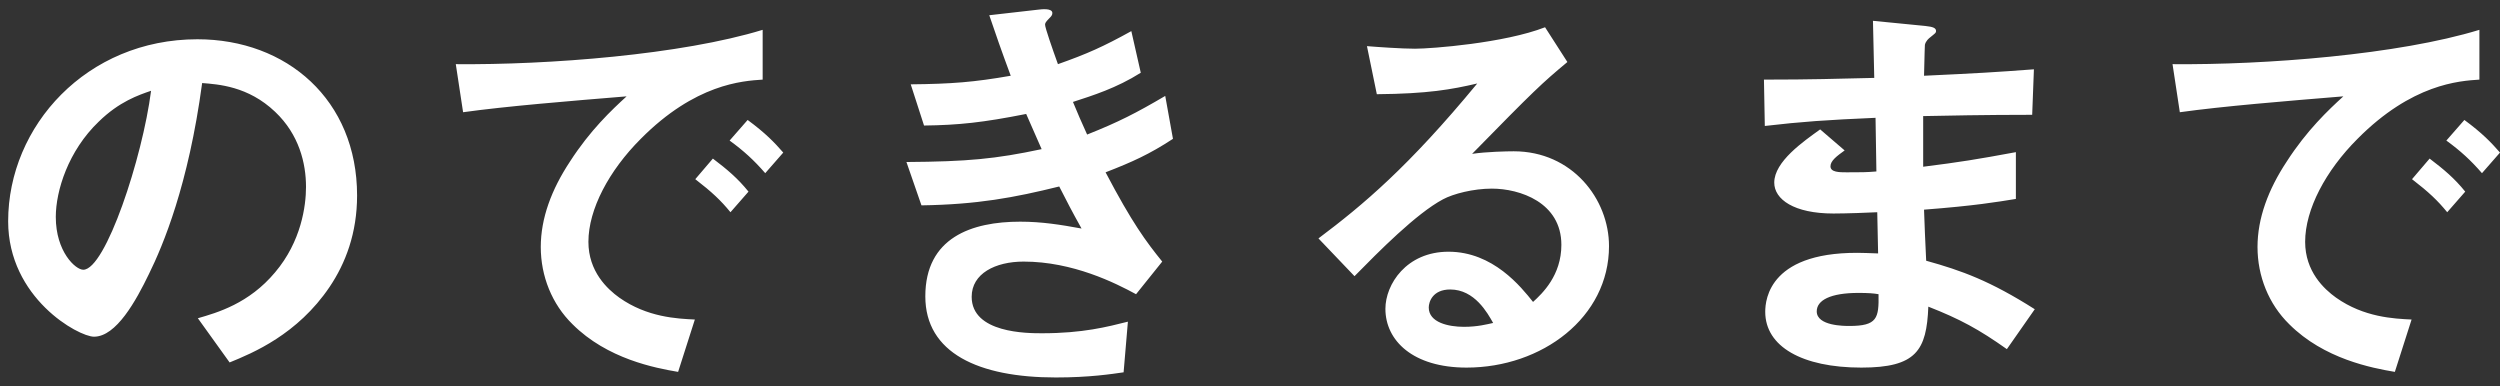 <svg width="233" height="36" viewBox="0 0 233 36" fill="none" xmlns="http://www.w3.org/2000/svg">
<rect x="0" y="0" width="233" height="36" fill="#333333" stroke="none"/>
<path d="M33.28 18.22C33.28 21.74 32.2 24.54 30.72 26.74C27.72 31.18 23.56 32.9 21.4 33.78L18.44 29.66C20.24 29.14 23.2 28.3 25.64 25.38C28.08 22.5 28.52 19.18 28.52 17.42C28.52 15.22 27.88 12.54 25.64 10.42C23.12 8.02 20.32 7.86 18.84 7.74C17.56 17.26 15.2 22.86 13.88 25.54C12.68 28.02 10.84 31.38 8.76 31.38C7.32 31.38 0.76 27.78 0.76 20.62C0.76 11.74 8.08 3.66 18.4 3.66C26.72 3.66 33.28 9.3 33.28 18.22ZM14.08 8.46C12.92 8.86 11.12 9.46 9.2 11.34C6.36 14.06 5.2 17.78 5.2 20.22C5.2 23.46 7.04 25.14 7.76 25.14C9.84 25.14 13.28 14.7 14.08 8.46ZM73 14.22L71.32 16.14C70.28 14.94 69.32 14.06 68 13.1L69.68 11.18C71.36 12.42 72.16 13.26 73 14.22ZM69.76 17.86L68.08 19.78C67.2 18.7 66.36 17.9 64.8 16.7L66.44 14.78C67.76 15.78 68.76 16.62 69.76 17.86ZM71.08 7.42C69.2 7.54 64.8 7.82 59.72 12.94C56.76 15.9 54.84 19.5 54.84 22.54C54.84 25.3 56.6 26.94 57.72 27.74C60.32 29.58 63.12 29.7 64.76 29.78L63.2 34.66C61.08 34.3 56.6 33.46 53.36 30.22C51.44 28.34 50.4 25.74 50.4 23.02C50.4 20.34 51.4 17.66 53.12 15.06C55 12.14 57 10.26 58.4 8.98C53.04 9.42 47.16 9.9 43.16 10.46L42.48 5.98C51.12 6.06 63.52 5.1 71.08 2.78V7.42ZM109.32 12.94C107.12 14.38 105.52 15.1 103.04 16.06C105.52 20.78 106.8 22.5 108.32 24.38L105.88 27.42C103.96 26.38 100 24.38 95.4 24.38C92.76 24.38 90.56 25.5 90.56 27.66C90.56 31.06 95.76 31.06 97.12 31.06C100.92 31.06 103.2 30.46 105.12 29.98L104.72 34.7C103.6 34.86 101.56 35.18 98.4 35.18C91.2 35.18 86.24 32.9 86.24 27.62C86.24 22.14 90.56 20.66 95.08 20.66C97.08 20.66 98.84 20.94 100.8 21.3C99.84 19.58 99.48 18.86 98.72 17.38C94.52 18.42 91.08 19.06 85.88 19.14L84.48 15.1C90.16 15.06 92.76 14.82 97.08 13.9C96.48 12.54 96.04 11.54 95.64 10.62C91.6 11.42 89.36 11.66 86.12 11.7L84.88 7.86C88.72 7.82 90.76 7.66 94.2 7.06C93.28 4.58 92.84 3.3 92.2 1.42L96.76 0.9C97.08 0.86 98.08 0.74 98.08 1.22C98.08 1.42 97.96 1.54 97.76 1.74C97.44 2.06 97.4 2.18 97.4 2.3C97.4 2.58 98.08 4.54 98.6 5.98C101.32 5.02 102.84 4.34 105.44 2.9L106.32 6.78C104.04 8.22 101.84 8.9 100 9.5C100.52 10.74 100.68 11.14 101.32 12.54C104.24 11.38 105.88 10.54 108.6 8.94L109.32 12.94ZM149.96 22.94C149.96 29.58 143.72 34.26 136.68 34.26C131.68 34.26 129.12 31.74 129.12 28.78C129.12 26.5 131.08 23.46 135 23.46C139.16 23.46 141.76 26.74 142.88 28.14C143.76 27.34 145.52 25.66 145.52 22.82C145.52 18.86 141.64 17.58 139.04 17.58C137.32 17.58 135.44 18.06 134.48 18.58C132 19.9 128.48 23.46 126.24 25.74L122.88 22.22C127.04 19.1 131.28 15.54 137.68 7.78C135.28 8.34 133.08 8.74 128.32 8.78L127.4 4.3C128.36 4.38 130.64 4.54 131.88 4.54C133.4 4.54 140.2 4.02 144 2.54L146.08 5.78C143.68 7.78 143 8.42 137.2 14.34C138.52 14.14 140.48 14.1 141.08 14.1C146.52 14.1 149.96 18.54 149.96 22.94ZM139.16 30.1C138.64 29.18 137.44 26.98 135.16 26.98C133.52 26.98 133.16 28.14 133.16 28.66C133.16 30.06 135 30.46 136.44 30.46C137.72 30.46 138.6 30.22 139.16 30.1ZM189.64 28.82L187.04 32.54C184.44 30.7 182.68 29.74 179.72 28.58C179.56 32.66 178.6 34.26 173.48 34.26C167.96 34.26 164.52 32.3 164.52 29.06C164.52 27.9 164.92 23.26 173.92 23.58L175.04 23.62L174.96 19.78C174.24 19.82 172.04 19.9 170.88 19.9C167.2 19.9 165.36 18.58 165.36 17.02C165.36 15.06 168.08 13.18 169.64 12.06L171.92 14.02C171.2 14.54 170.6 14.98 170.6 15.5C170.6 16.06 171.44 16.06 172.12 16.06C173.44 16.06 173.96 16.06 174.88 15.98L174.8 10.98C170.2 11.18 167.92 11.34 164.48 11.74L164.4 7.42C168.96 7.42 171.12 7.34 174.68 7.26L174.56 1.94L179.44 2.42C180.2 2.5 180.44 2.62 180.44 2.9C180.44 3.06 180.36 3.1 179.92 3.46C179.76 3.58 179.48 3.82 179.4 4.18C179.4 4.22 179.36 4.98 179.32 7.06C184.44 6.82 185.8 6.74 189.56 6.46L189.4 10.7C184.96 10.7 181.24 10.78 179.24 10.82V15.54C182.72 15.1 184.2 14.86 187.88 14.18V18.54C186.16 18.82 184.04 19.18 179.32 19.54C179.4 21.54 179.4 21.94 179.52 24.3C182.84 25.22 185.48 26.18 189.64 28.82ZM175.08 27.42C174.64 27.34 174.12 27.3 173.2 27.3C170.6 27.3 169.32 27.98 169.32 29.02C169.32 30.38 171.88 30.38 172.36 30.38C174.96 30.38 175.12 29.66 175.08 27.42ZM233 14.22L231.32 16.14C230.28 14.94 229.32 14.06 228 13.1L229.68 11.18C231.36 12.42 232.16 13.26 233 14.22ZM229.76 17.86L228.08 19.78C227.2 18.7 226.36 17.9 224.8 16.7L226.44 14.78C227.76 15.78 228.76 16.62 229.76 17.86ZM231.08 7.42C229.2 7.54 224.8 7.82 219.72 12.94C216.76 15.9 214.84 19.5 214.84 22.54C214.84 25.3 216.6 26.94 217.72 27.74C220.32 29.58 223.12 29.7 224.76 29.78L223.2 34.66C221.08 34.3 216.6 33.46 213.36 30.22C211.44 28.34 210.4 25.74 210.4 23.02C210.4 20.34 211.4 17.66 213.12 15.06C215 12.14 217 10.26 218.4 8.98C213.04 9.42 207.16 9.9 203.16 10.46L202.48 5.98C211.12 6.06 223.52 5.1 231.08 2.78V7.42Z" fill="white"/>
</svg>
